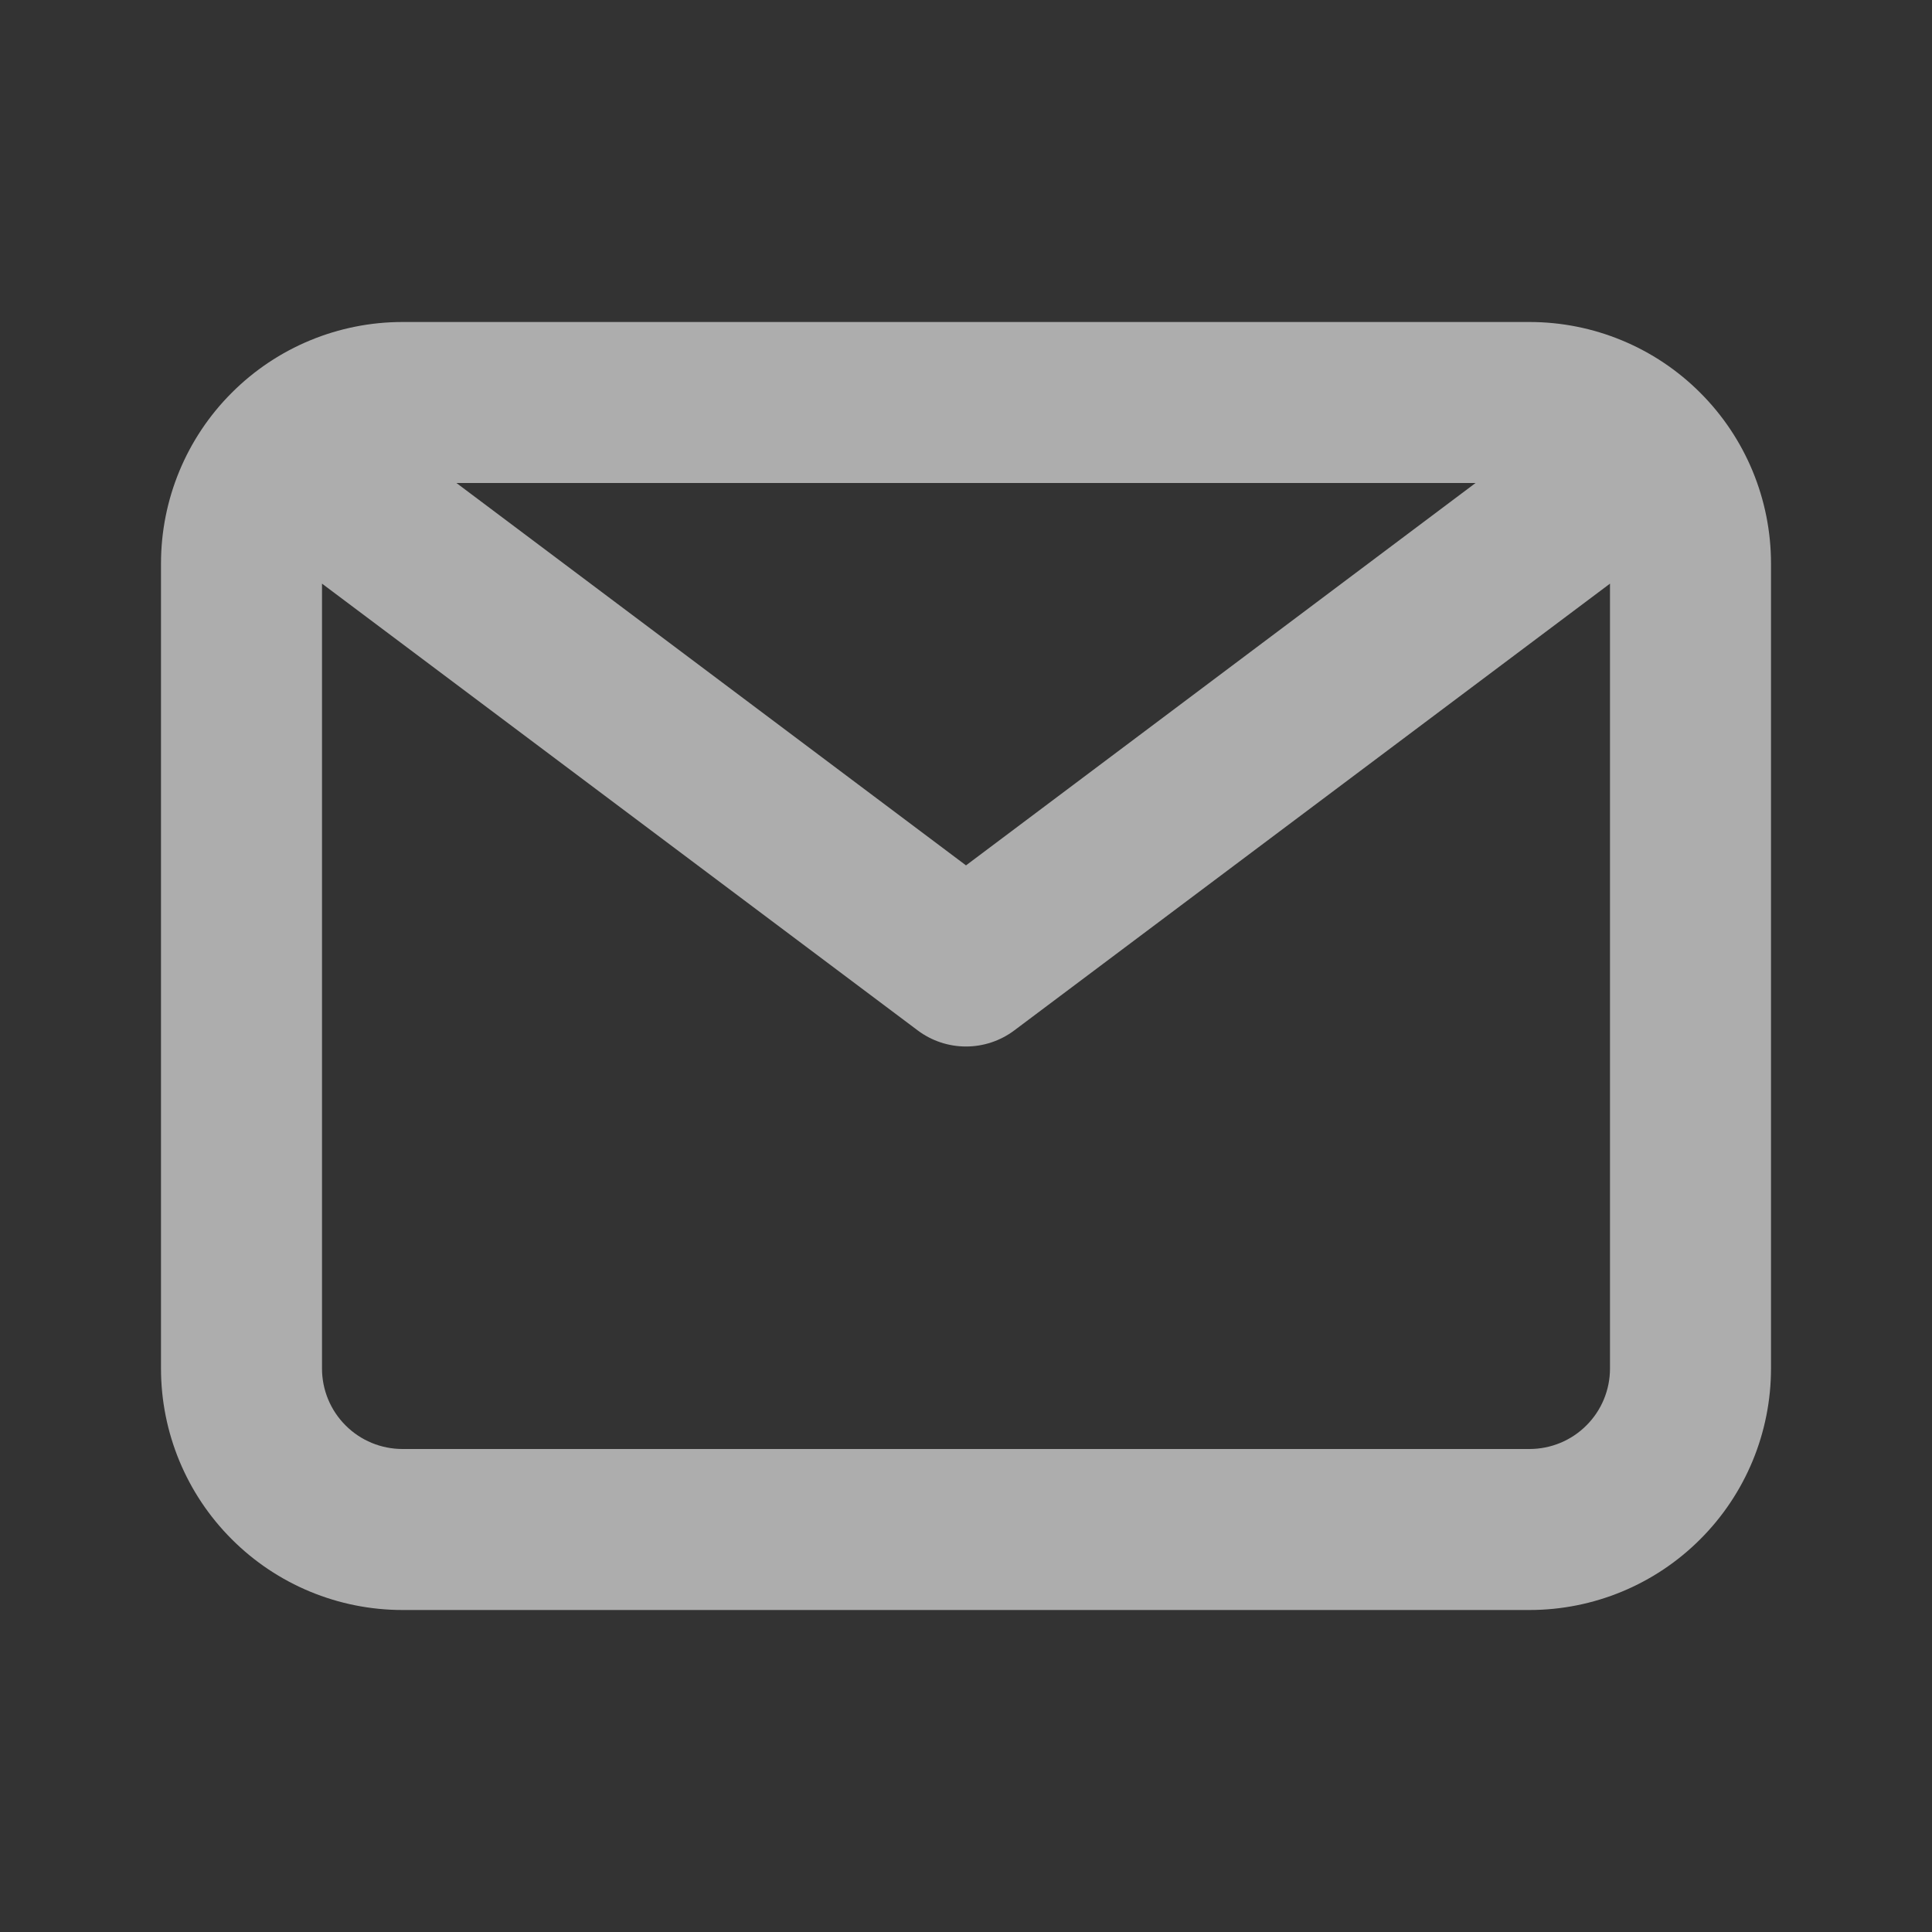 <svg width="24" height="24" viewBox="0 0 24 24" fill="none" xmlns="http://www.w3.org/2000/svg">
<rect x="0" y="0" width="24" height="24" fill="#333333" stroke="none"/>
<g clip-path="url(#clip0_43_73)">
<path d="M19 4H5C4.204 4 3.441 4.316 2.879 4.879C2.316 5.441 2 6.204 2 7V17C2 17.796 2.316 18.559 2.879 19.121C3.441 19.684 4.204 20 5 20H19C19.796 20 20.559 19.684 21.121 19.121C21.684 18.559 22 17.796 22 17V7C22 6.204 21.684 5.441 21.121 4.879C20.559 4.316 19.796 4 19 4ZM18.33 6L12 10.75L5.67 6H18.33ZM19 18H5C4.735 18 4.48 17.895 4.293 17.707C4.105 17.52 4 17.265 4 17V7.25L11.4 12.8C11.573 12.93 11.784 13 12 13C12.216 13 12.427 12.93 12.6 12.8L20 7.25V17C20 17.265 19.895 17.52 19.707 17.707C19.52 17.895 19.265 18 19 18Z" fill="white" fill-opacity="0.6"/>
</g>
<defs>
<clipPath id="clip0_43_73">
<rect width="24" height="24" fill="white"/>
</clipPath>
</defs>
</svg>

